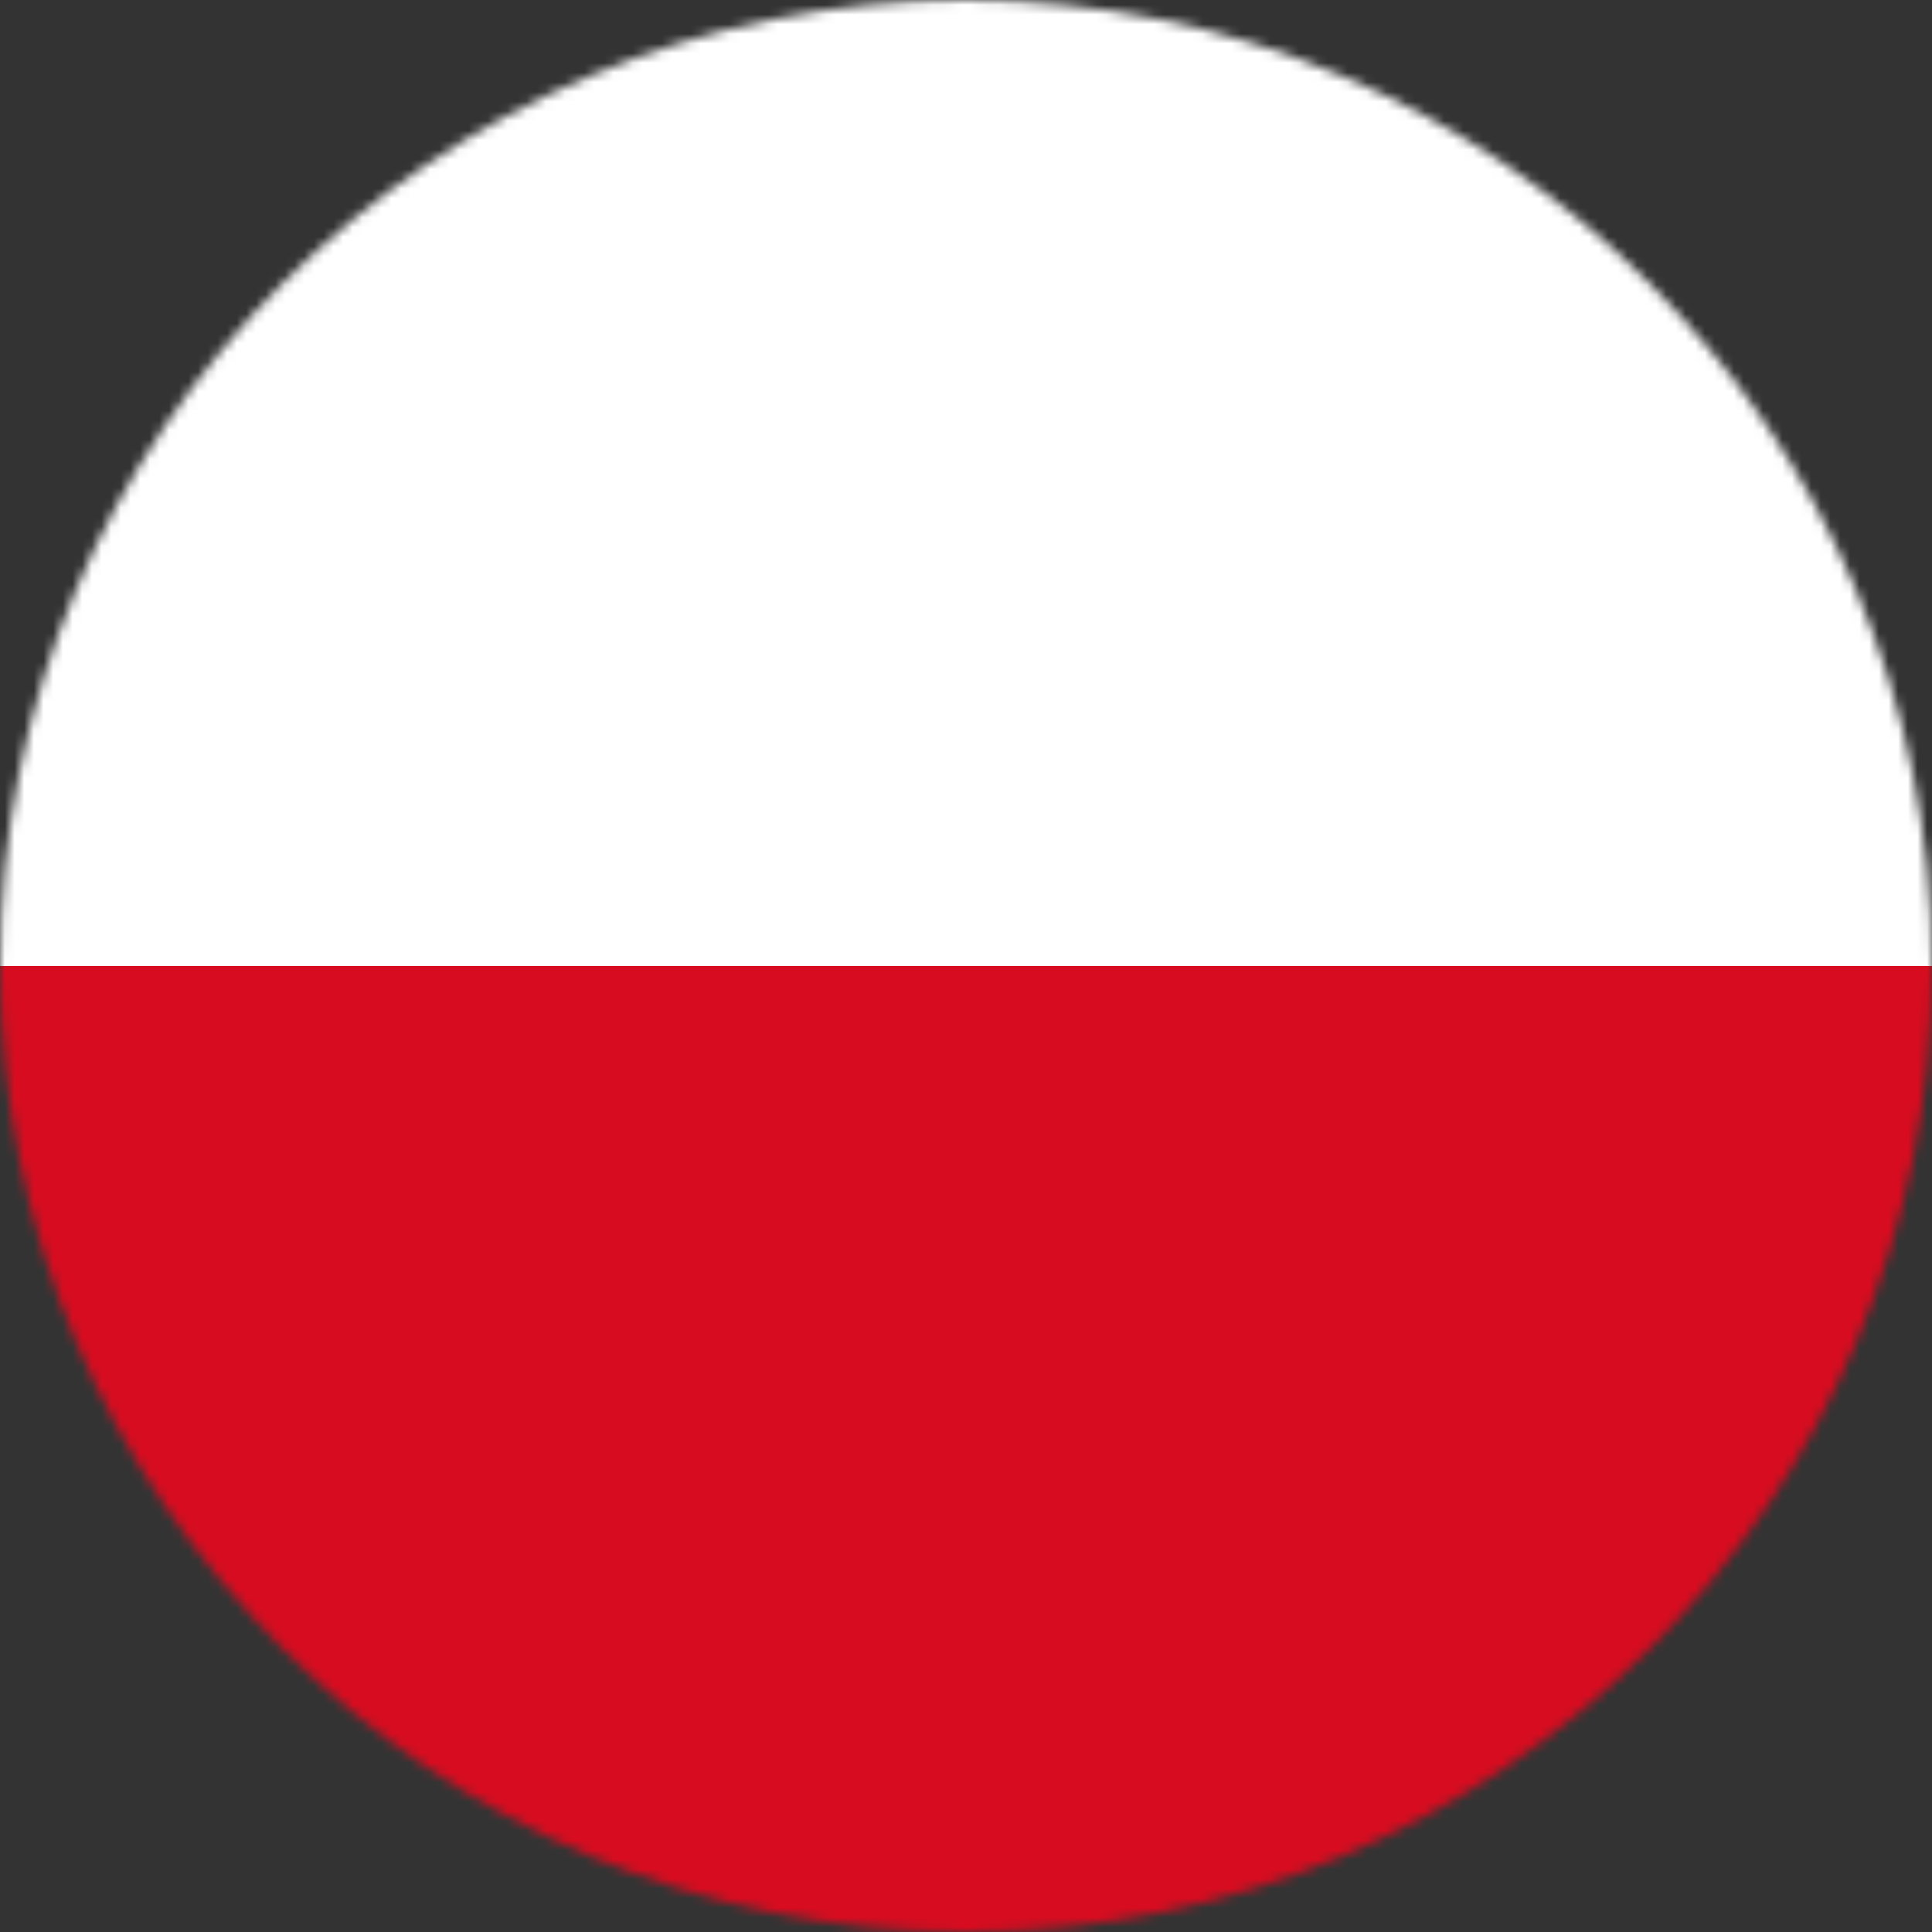 <?xml version="1.0" encoding="UTF-8"?>
<svg xmlns="http://www.w3.org/2000/svg" width="200" height="200" viewBox="0 0 200 200" fill="none">
  <rect x="0" y="0" width="200" height="200" fill="#333333" stroke="none"/>
  <mask id="mask0_9879_5635" style="mask-type:luminance" maskUnits="userSpaceOnUse" x="0" y="0" width="200" height="200">
    <path d="M100 200C155.228 200 200 155.228 200 100C200 44.772 155.228 0 100 0C44.772 0 0 44.772 0 100C0 155.228 44.772 200 100 200Z" fill="white"></path>
  </mask>
  <g mask="url(#mask0_9879_5635)">
    <path d="M260 200V100L-60 100V200H260Z" fill="#D80C20"></path>
    <path d="M260 100V0L-60 0V100L260 100Z" fill="white"></path>
  </g>
</svg>
